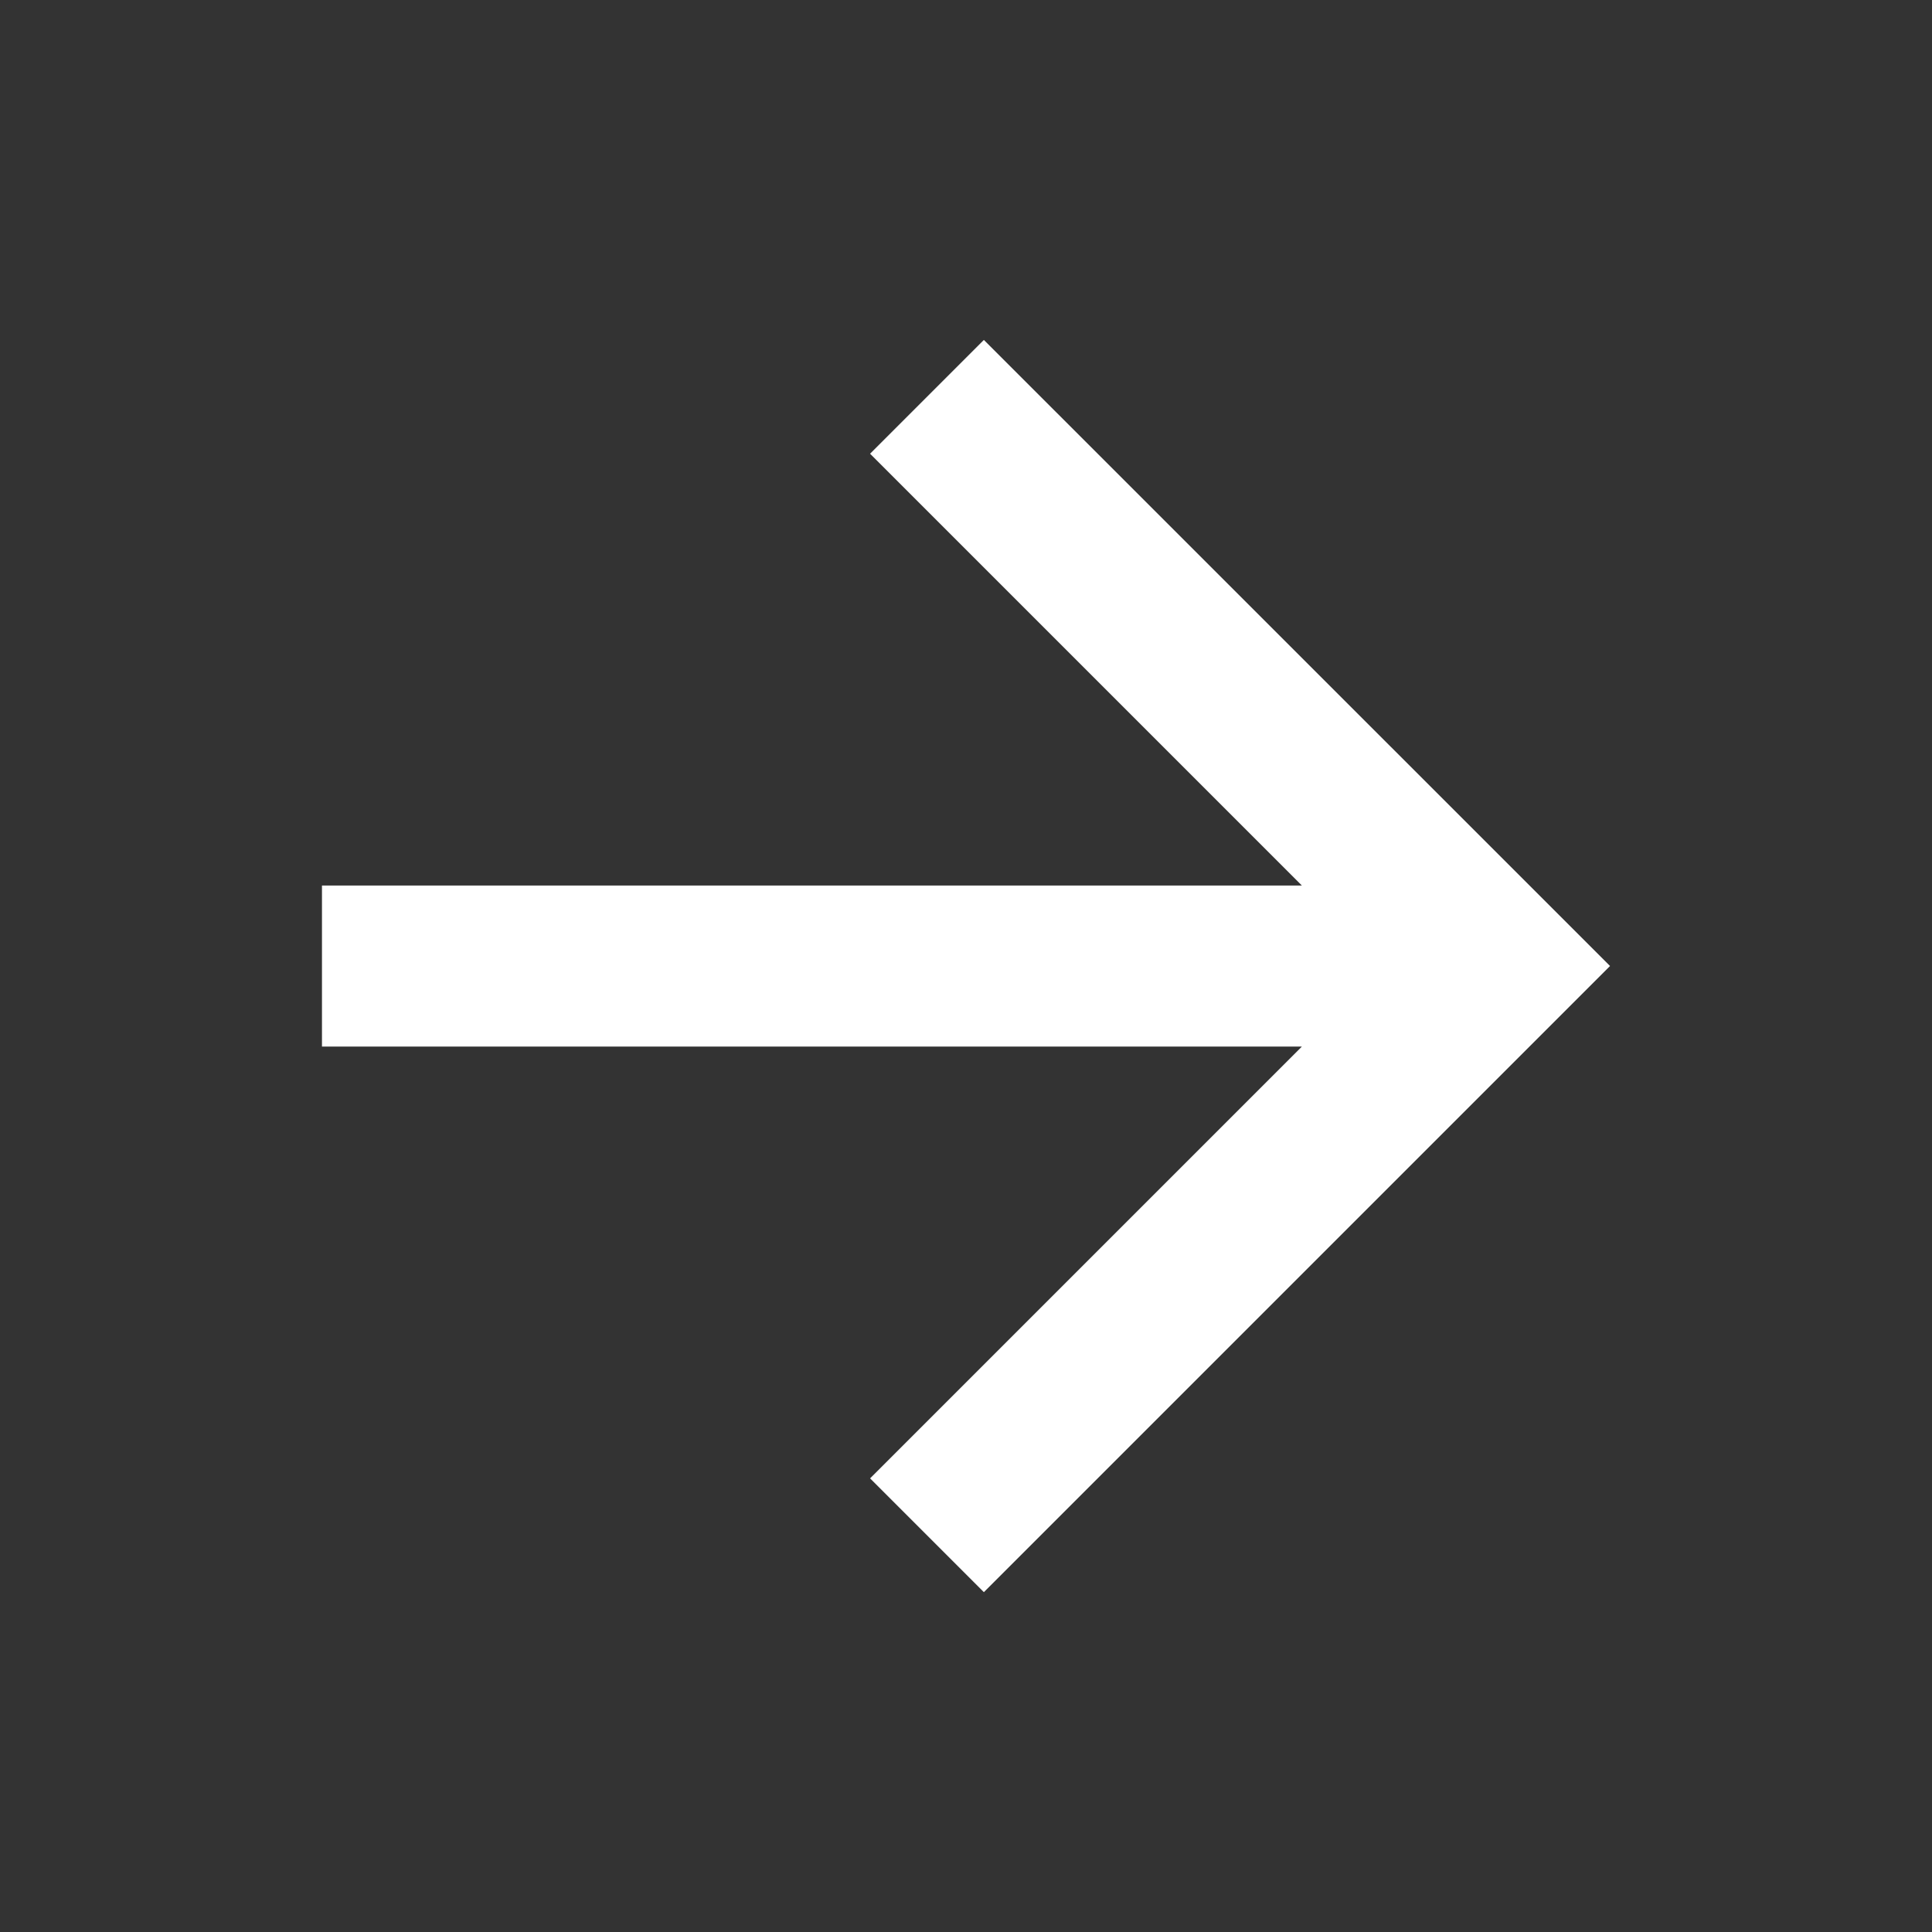 <svg width="20" height="20" viewBox="0 0 20 20" fill="none" xmlns="http://www.w3.org/2000/svg">
<rect x="0" y="0" width="20" height="20" fill="#333333" stroke="none"/>
<g id="Group">
<path id="Vector" d="M13.477 9.167L9.007 4.697L10.185 3.519L16.667 10L10.185 16.482L9.007 15.304L13.477 10.834H3.333V9.167H13.477Z" fill="white"/>
</g>
</svg>
